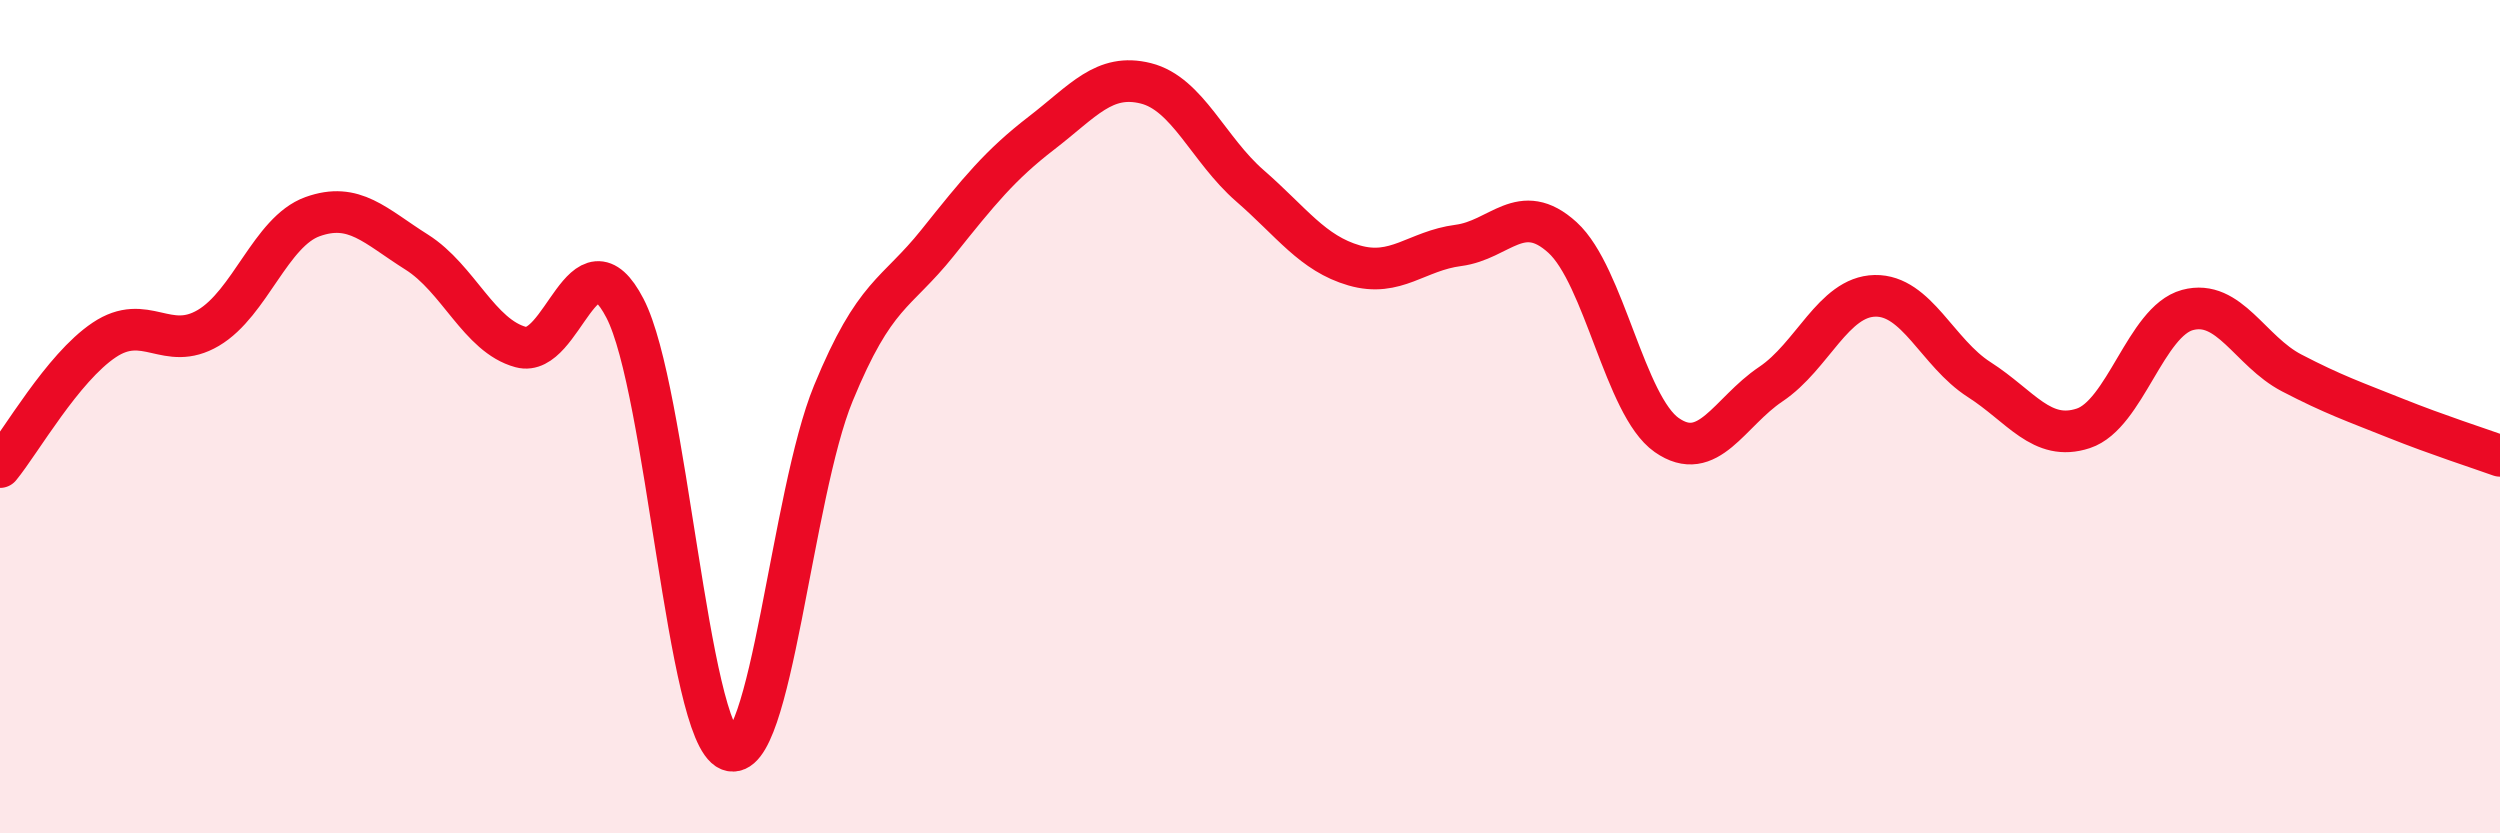 
    <svg width="60" height="20" viewBox="0 0 60 20" xmlns="http://www.w3.org/2000/svg">
      <path
        d="M 0,11.21 C 0.5,10.6 1.5,8.83 2.5,8.16 C 3.5,7.49 4,8.46 5,7.87 C 6,7.28 6.5,5.56 7.5,5.2 C 8.5,4.84 9,5.42 10,6.05 C 11,6.68 11.5,8.06 12.5,8.33 C 13.5,8.6 14,5.47 15,7.4 C 16,9.33 16.5,17.59 17.5,18 C 18.5,18.41 19,11.87 20,9.44 C 21,7.01 21.5,7.08 22.5,5.83 C 23.5,4.58 24,3.96 25,3.19 C 26,2.42 26.5,1.75 27.5,2 C 28.5,2.25 29,3.59 30,4.46 C 31,5.33 31.5,6.08 32.5,6.37 C 33.5,6.66 34,6.02 35,5.89 C 36,5.76 36.5,4.79 37.5,5.7 C 38.5,6.61 39,9.74 40,10.44 C 41,11.14 41.5,9.89 42.5,9.22 C 43.5,8.55 44,7.12 45,7.1 C 46,7.08 46.5,8.47 47.5,9.11 C 48.5,9.75 49,10.61 50,10.28 C 51,9.95 51.5,7.71 52.5,7.44 C 53.5,7.17 54,8.43 55,8.95 C 56,9.47 56.5,9.64 57.5,10.04 C 58.5,10.44 59.5,10.76 60,10.94L60 20L0 20Z"
        fill="#EB0A25"
        opacity="0.1"
        stroke-linecap="round"
        stroke-linejoin="round"
      />
      <path
        d="M 0,11.21 C 0.5,10.6 1.5,8.83 2.5,8.16 C 3.5,7.49 4,8.46 5,7.87 C 6,7.28 6.5,5.56 7.5,5.2 C 8.5,4.84 9,5.42 10,6.05 C 11,6.68 11.5,8.06 12.5,8.33 C 13.5,8.6 14,5.47 15,7.4 C 16,9.33 16.5,17.59 17.5,18 C 18.5,18.41 19,11.87 20,9.44 C 21,7.01 21.5,7.08 22.5,5.83 C 23.5,4.58 24,3.96 25,3.19 C 26,2.42 26.5,1.75 27.5,2 C 28.5,2.25 29,3.59 30,4.46 C 31,5.33 31.5,6.08 32.5,6.37 C 33.5,6.66 34,6.02 35,5.89 C 36,5.76 36.5,4.79 37.5,5.7 C 38.5,6.61 39,9.74 40,10.44 C 41,11.14 41.5,9.89 42.5,9.22 C 43.5,8.55 44,7.12 45,7.1 C 46,7.08 46.5,8.47 47.5,9.11 C 48.5,9.75 49,10.61 50,10.28 C 51,9.95 51.5,7.71 52.5,7.44 C 53.5,7.17 54,8.43 55,8.95 C 56,9.47 56.5,9.64 57.5,10.04 C 58.5,10.44 59.5,10.76 60,10.94"
        stroke="#EB0A25"
        stroke-width="1"
        fill="none"
        stroke-linecap="round"
        stroke-linejoin="round"
      />
    </svg>
  